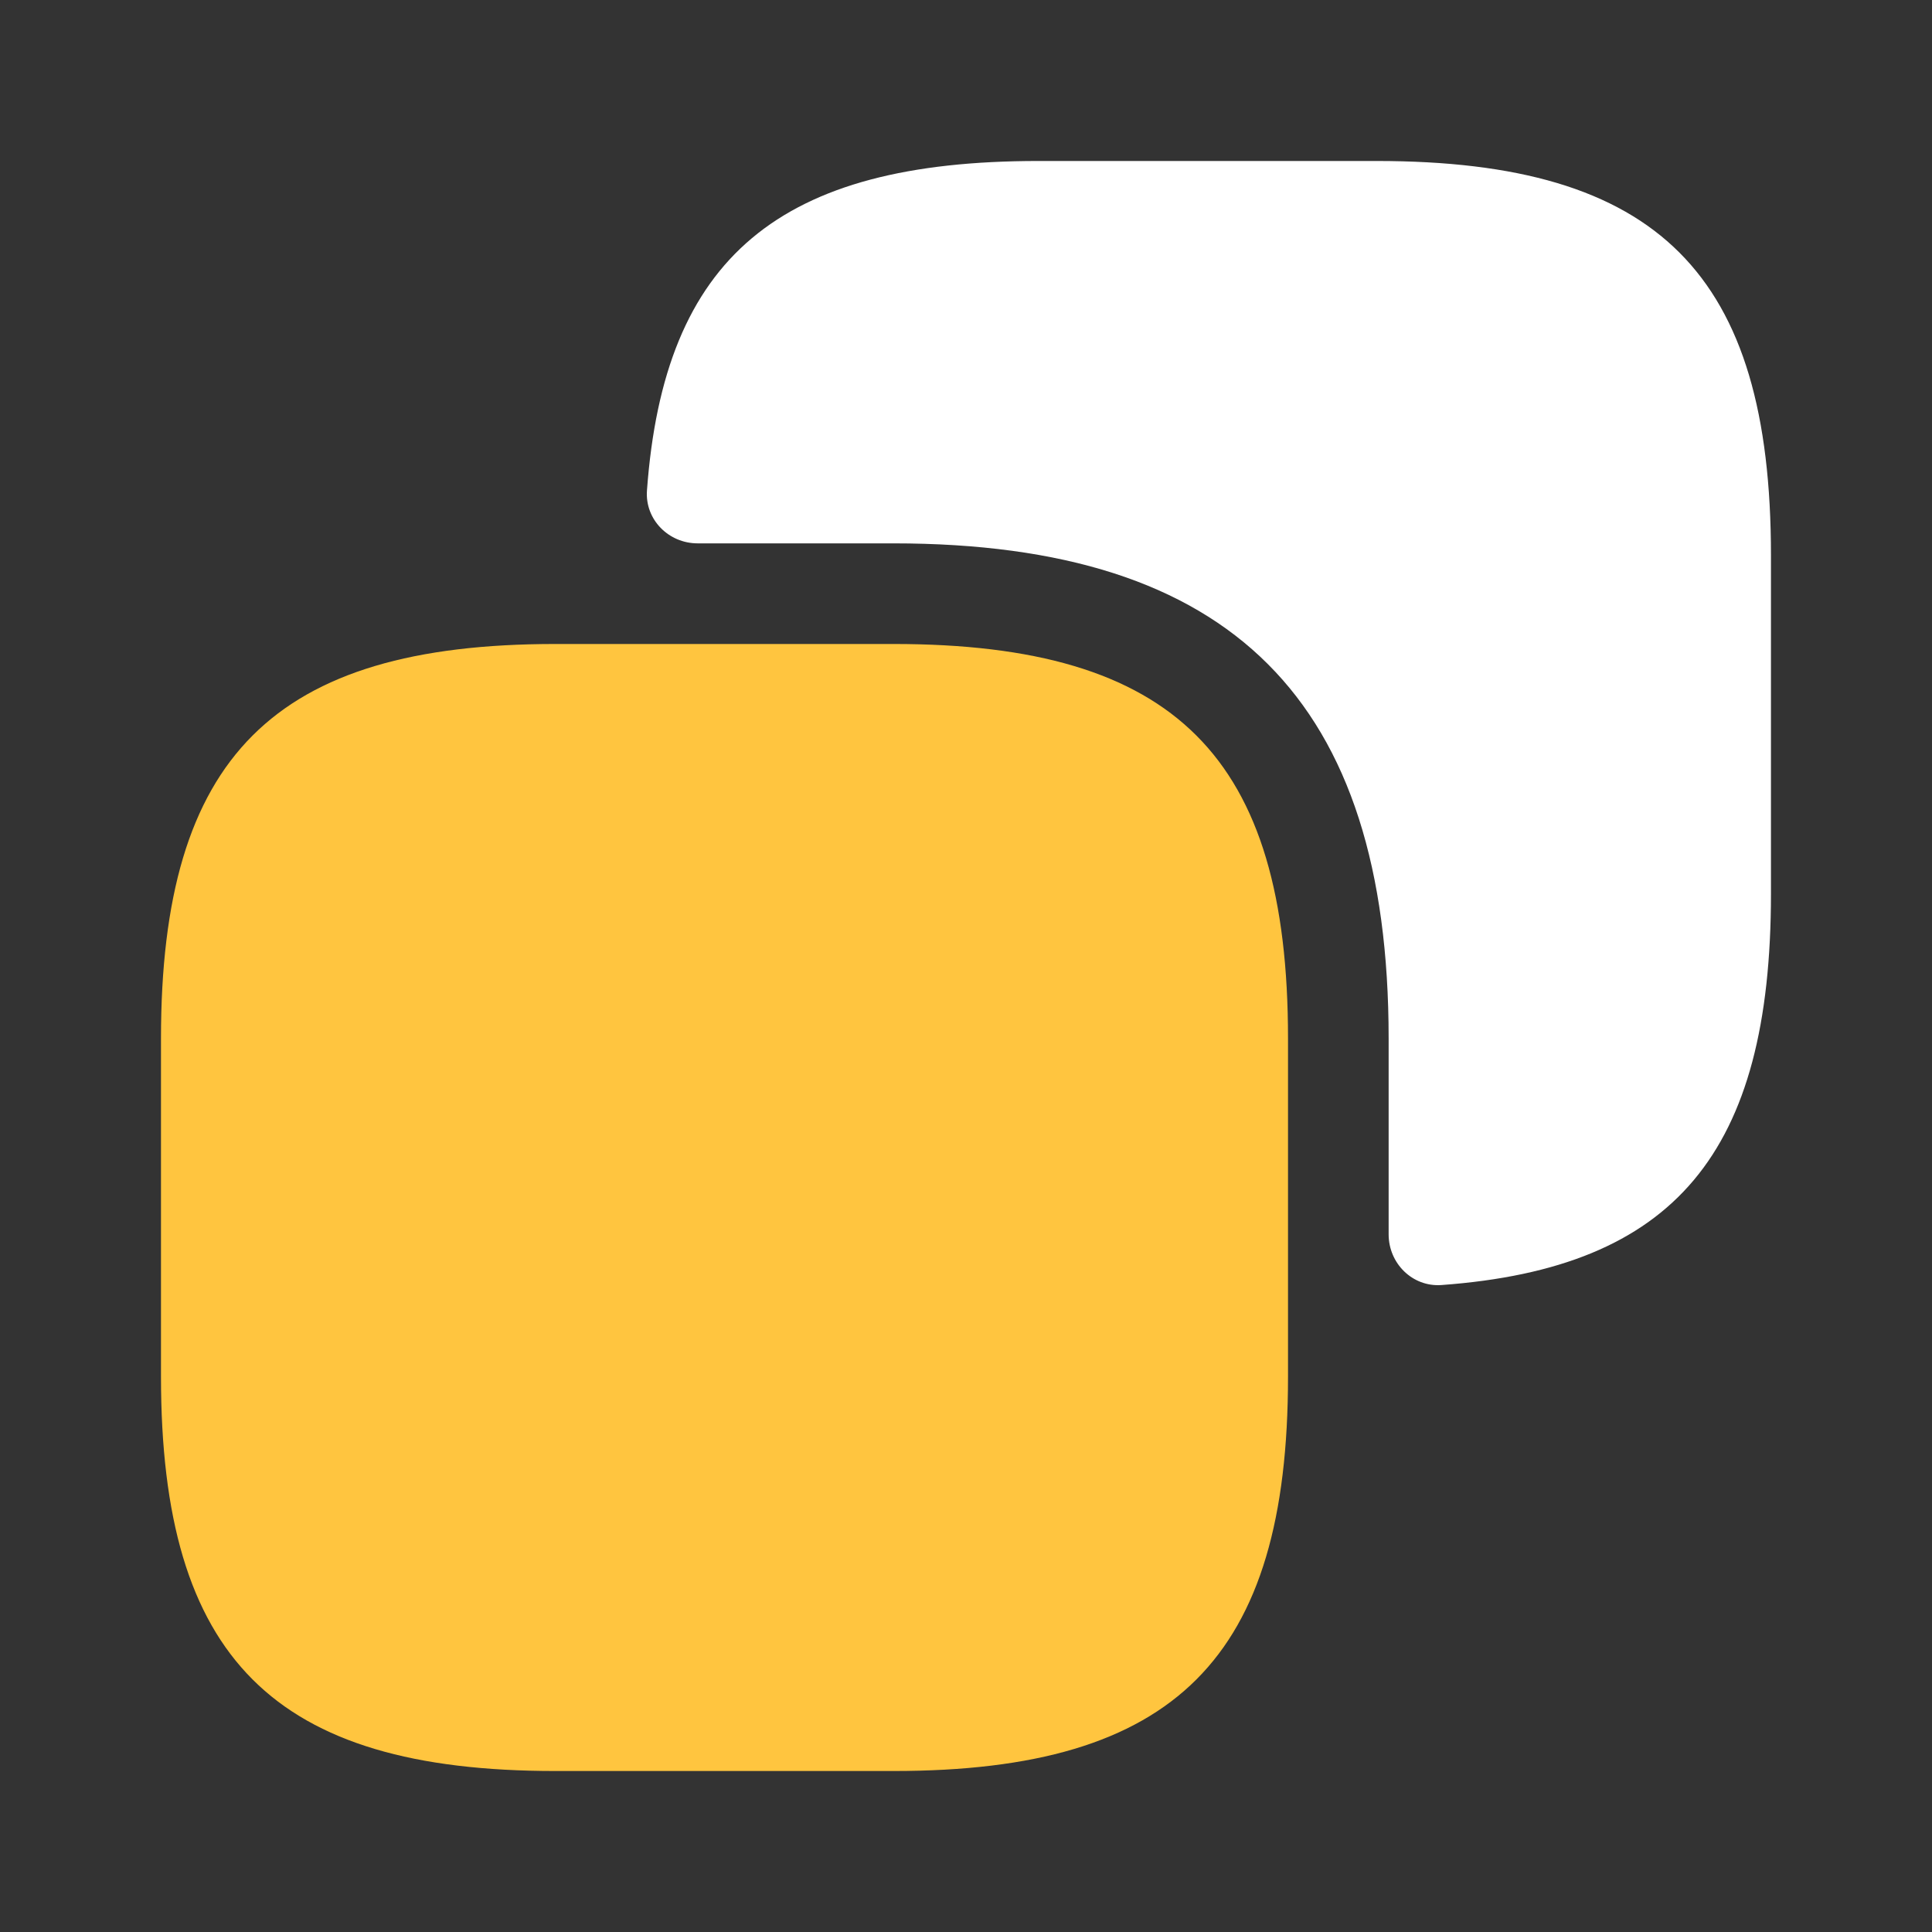 <svg width="37" height="37" viewBox="0 0 37 37" fill="none" xmlns="http://www.w3.org/2000/svg">
<rect x="0" y="0" width="37" height="37" fill="#333333" stroke="none"/>
<path d="M24.667 19.887V26.363C24.667 31.758 22.508 33.917 17.112 33.917H10.637C5.242 33.917 3.083 31.758 3.083 26.363V19.887C3.083 14.492 5.242 12.333 10.637 12.333H17.112C22.508 12.333 24.667 14.492 24.667 19.887Z" fill="#ffc53f"/>
<path d="M26.362 3.083H19.887C14.927 3.083 12.716 4.92 12.39 9.394C12.35 9.95 12.804 10.406 13.361 10.406H17.112C23.587 10.406 26.594 13.412 26.594 19.887V23.639C26.594 24.196 27.05 24.65 27.606 24.61C32.08 24.284 33.916 22.073 33.916 17.113V10.637C33.916 5.242 31.758 3.083 26.362 3.083Z" fill="white"/>
</svg>
